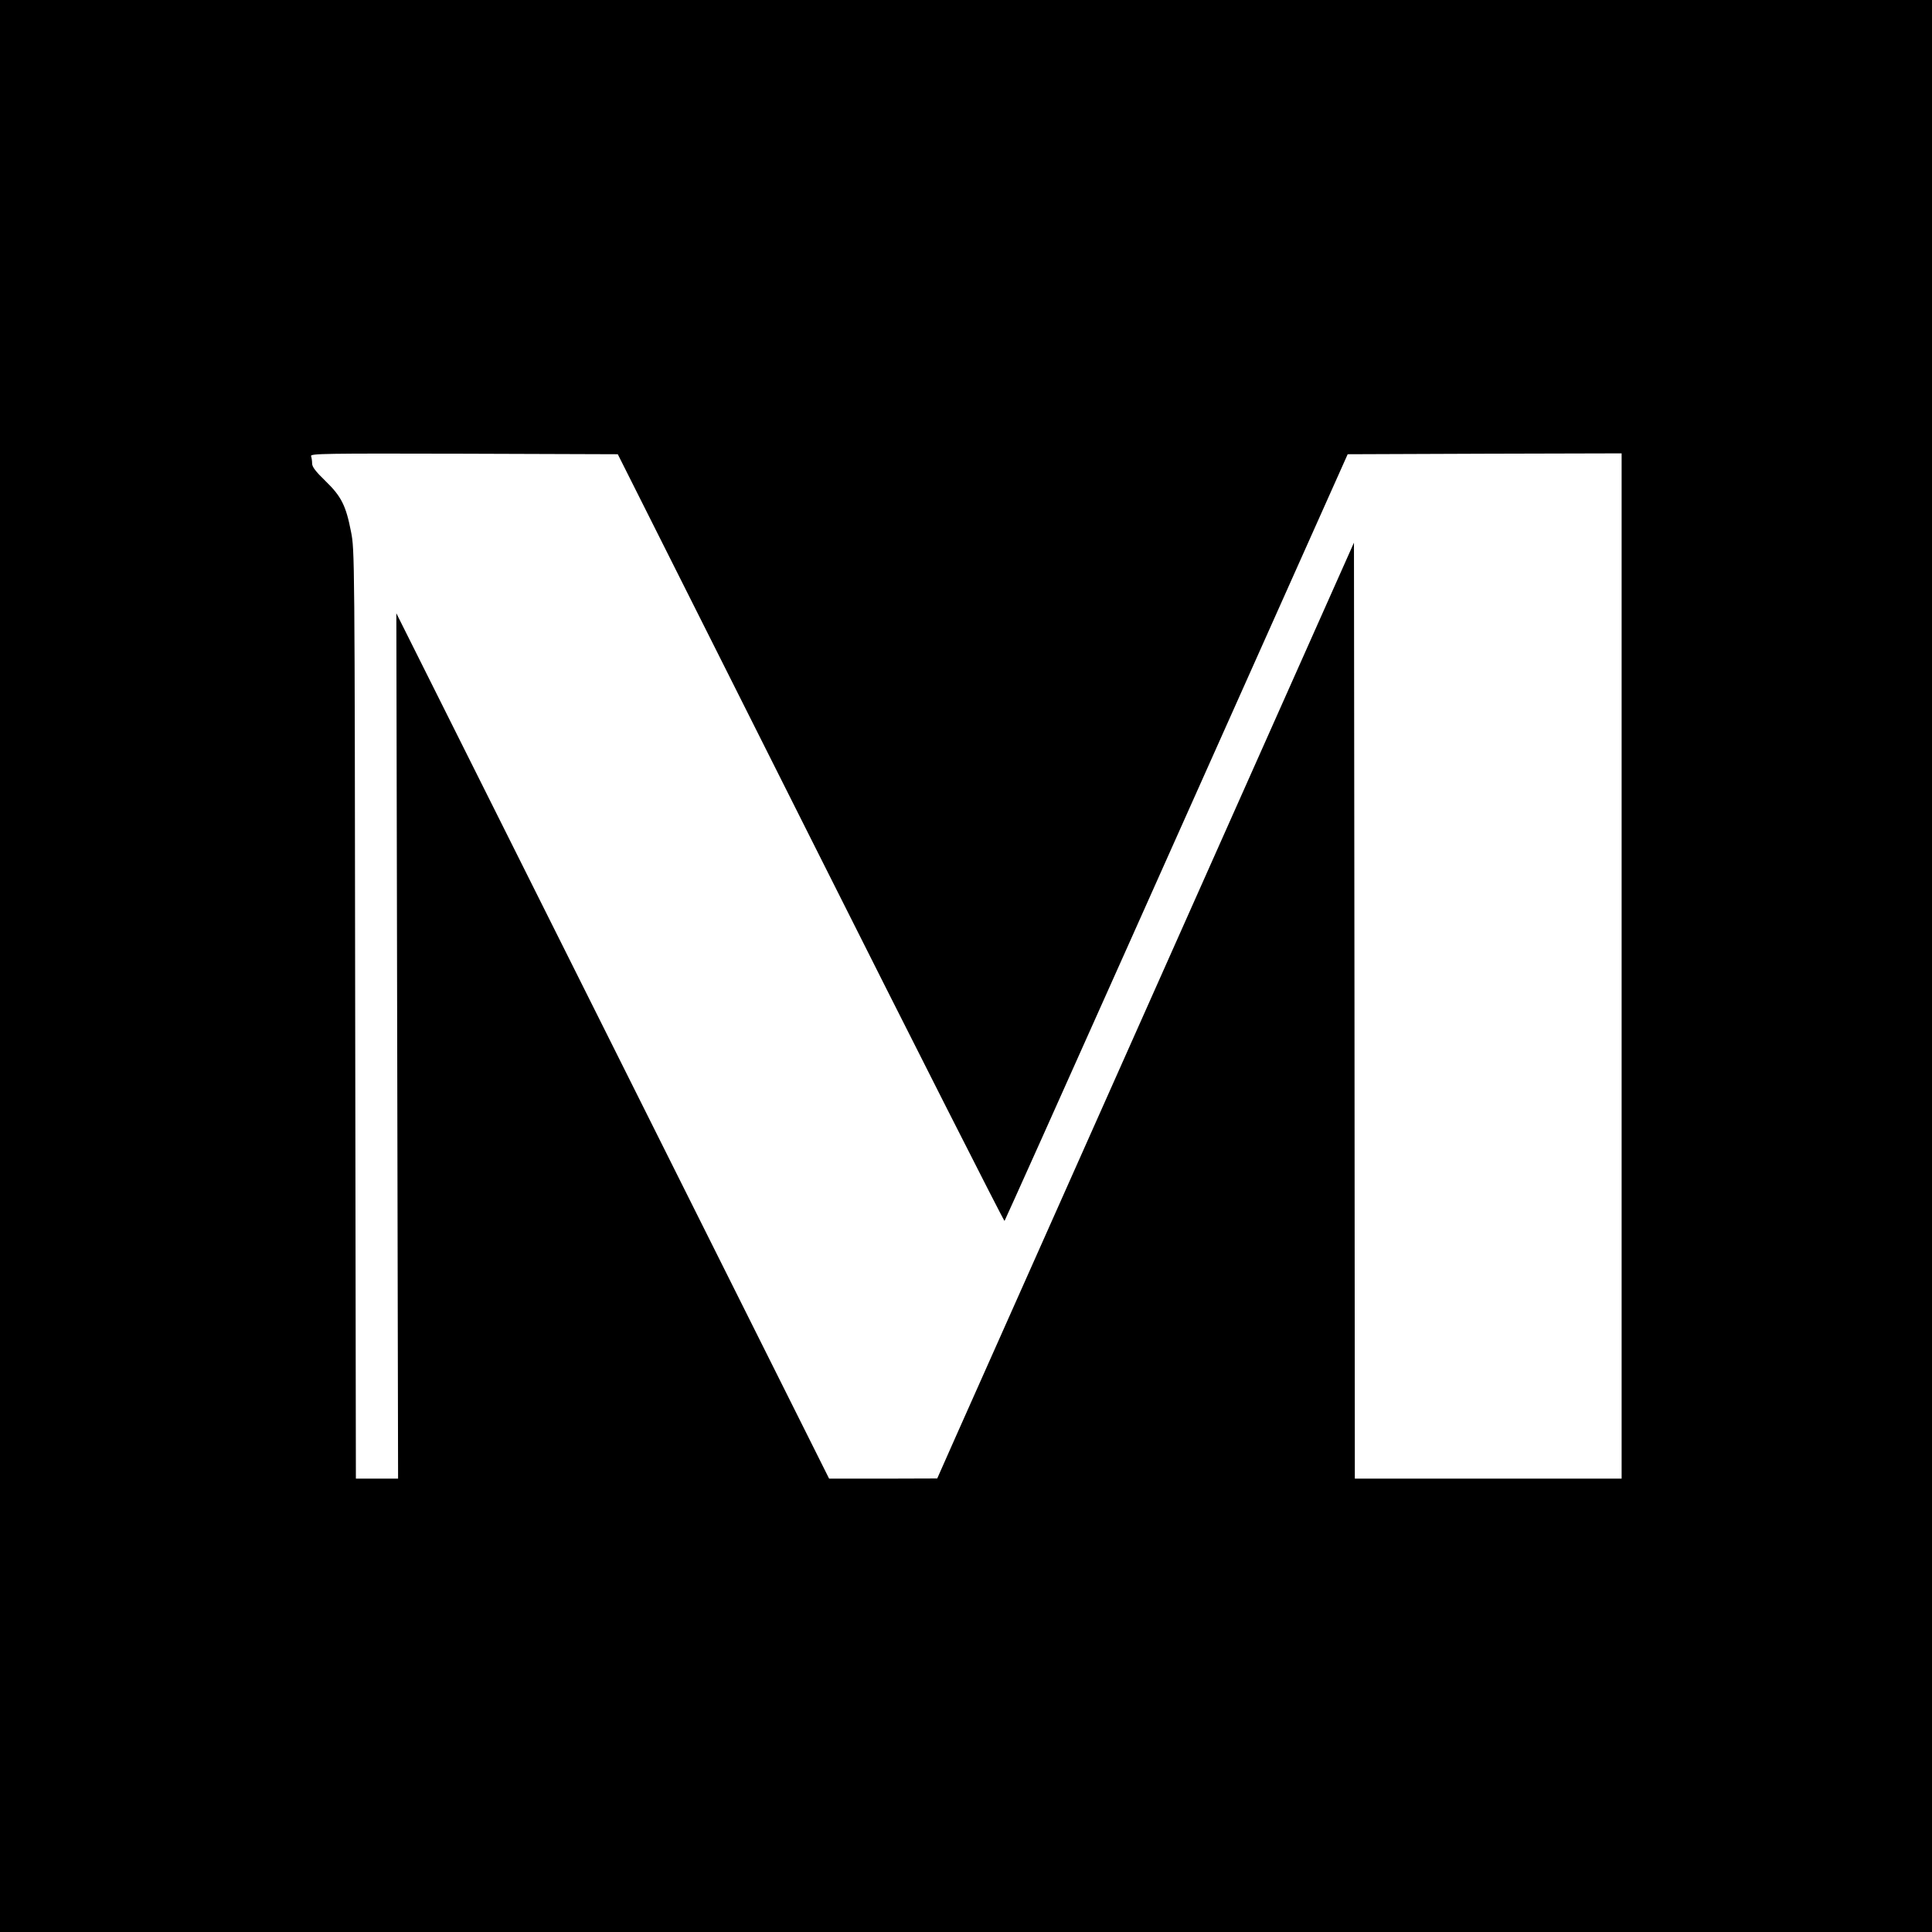 <?xml version="1.0" standalone="no"?>
<!DOCTYPE svg PUBLIC "-//W3C//DTD SVG 20010904//EN"
 "http://www.w3.org/TR/2001/REC-SVG-20010904/DTD/svg10.dtd">
<svg version="1.0" xmlns="http://www.w3.org/2000/svg"
 width="1108pt" height="1108pt" viewBox="0 0 1108 1108"
 preserveAspectRatio="xMidYMid meet">
<g transform="translate(0,1108) scale(0.1,-0.1)"
fill="#000000" stroke="none">
<path d="M0 5540 l0 -5540 5540 0 5540 0 0 5540 0 5540 -5540 0 -5540 0 0
-5540z m4649 733 c608 -1211 1109 -2199 1112 -2195 3 4 324 718 712 1587 388
869 830 1857 981 2195 l275 615 786 3 785 2 0 -2940 0 -2940 -765 0 -765 0 -2
2684 -3 2684 -1090 -2447 c-599 -1345 -1137 -2553 -1195 -2683 l-105 -237
-310 -1 -310 0 -1241 2482 -1241 2481 5 -2481 5 -2482 -121 0 -121 0 -4 2663
c-3 2643 -3 2663 -24 2768 -29 149 -55 202 -147 291 -57 55 -76 81 -76 100 0
15 -3 34 -6 42 -6 15 74 16 876 14 l883 -3 1106 -2202z"/>
</g>
</svg>
